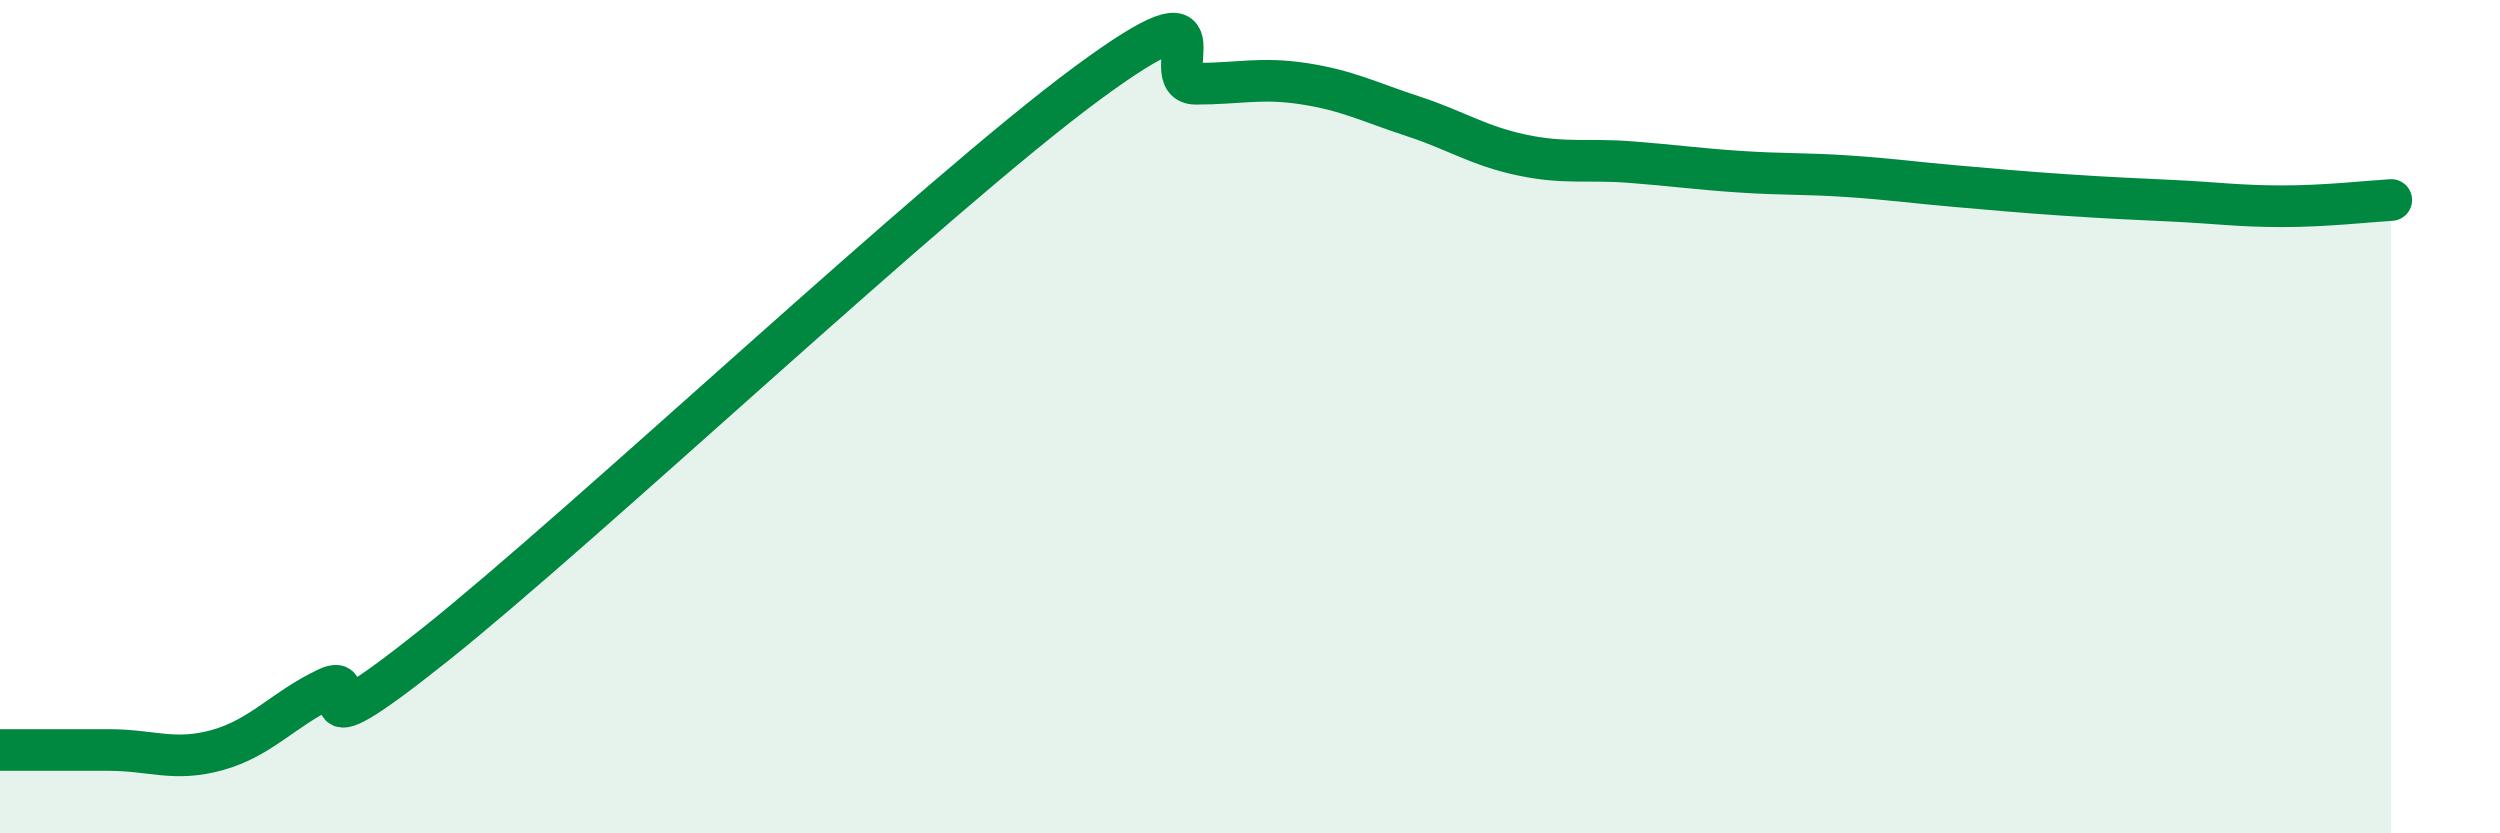 
    <svg width="60" height="20" viewBox="0 0 60 20" xmlns="http://www.w3.org/2000/svg">
      <path
        d="M 0,18 C 0.52,18 1.57,18 2.61,18 C 3.65,18 4.18,18.29 5.22,18 C 6.26,17.71 6.79,17.03 7.83,16.53 C 8.87,16.03 6.78,18.39 10.43,15.48 C 14.08,12.57 22.44,4.69 26.09,2 C 29.74,-0.69 27.66,2.01 28.7,2.01 C 29.74,2.01 30.26,1.85 31.3,2.01 C 32.34,2.17 32.87,2.45 33.91,2.79 C 34.95,3.13 35.48,3.5 36.52,3.72 C 37.56,3.94 38.09,3.81 39.13,3.89 C 40.17,3.97 40.7,4.05 41.74,4.12 C 42.78,4.19 43.31,4.16 44.35,4.23 C 45.39,4.3 45.92,4.38 46.96,4.47 C 48,4.56 48.53,4.61 49.57,4.68 C 50.61,4.75 51.13,4.77 52.17,4.82 C 53.21,4.87 53.74,4.95 54.78,4.95 C 55.82,4.95 56.87,4.83 57.39,4.8L57.39 20L0 20Z"
        fill="#008740"
        opacity="0.1"
        stroke-linecap="round"
        stroke-linejoin="round"
      />
      <path
        d="M 0,18 C 0.52,18 1.57,18 2.61,18 C 3.65,18 4.18,18.29 5.22,18 C 6.26,17.71 6.79,17.03 7.83,16.53 C 8.87,16.03 6.78,18.39 10.43,15.48 C 14.08,12.57 22.44,4.69 26.09,2 C 29.74,-0.69 27.66,2.01 28.7,2.01 C 29.74,2.01 30.26,1.85 31.3,2.01 C 32.34,2.17 32.87,2.45 33.91,2.79 C 34.95,3.13 35.48,3.5 36.52,3.72 C 37.56,3.94 38.09,3.81 39.13,3.89 C 40.17,3.97 40.7,4.05 41.74,4.12 C 42.78,4.19 43.31,4.16 44.35,4.23 C 45.39,4.3 45.92,4.38 46.96,4.47 C 48,4.56 48.53,4.61 49.57,4.68 C 50.61,4.75 51.13,4.77 52.17,4.82 C 53.21,4.87 53.74,4.95 54.78,4.95 C 55.82,4.95 56.87,4.83 57.39,4.8"
        stroke="#008740"
        stroke-width="1"
        fill="none"
        stroke-linecap="round"
        stroke-linejoin="round"
      />
    </svg>
  